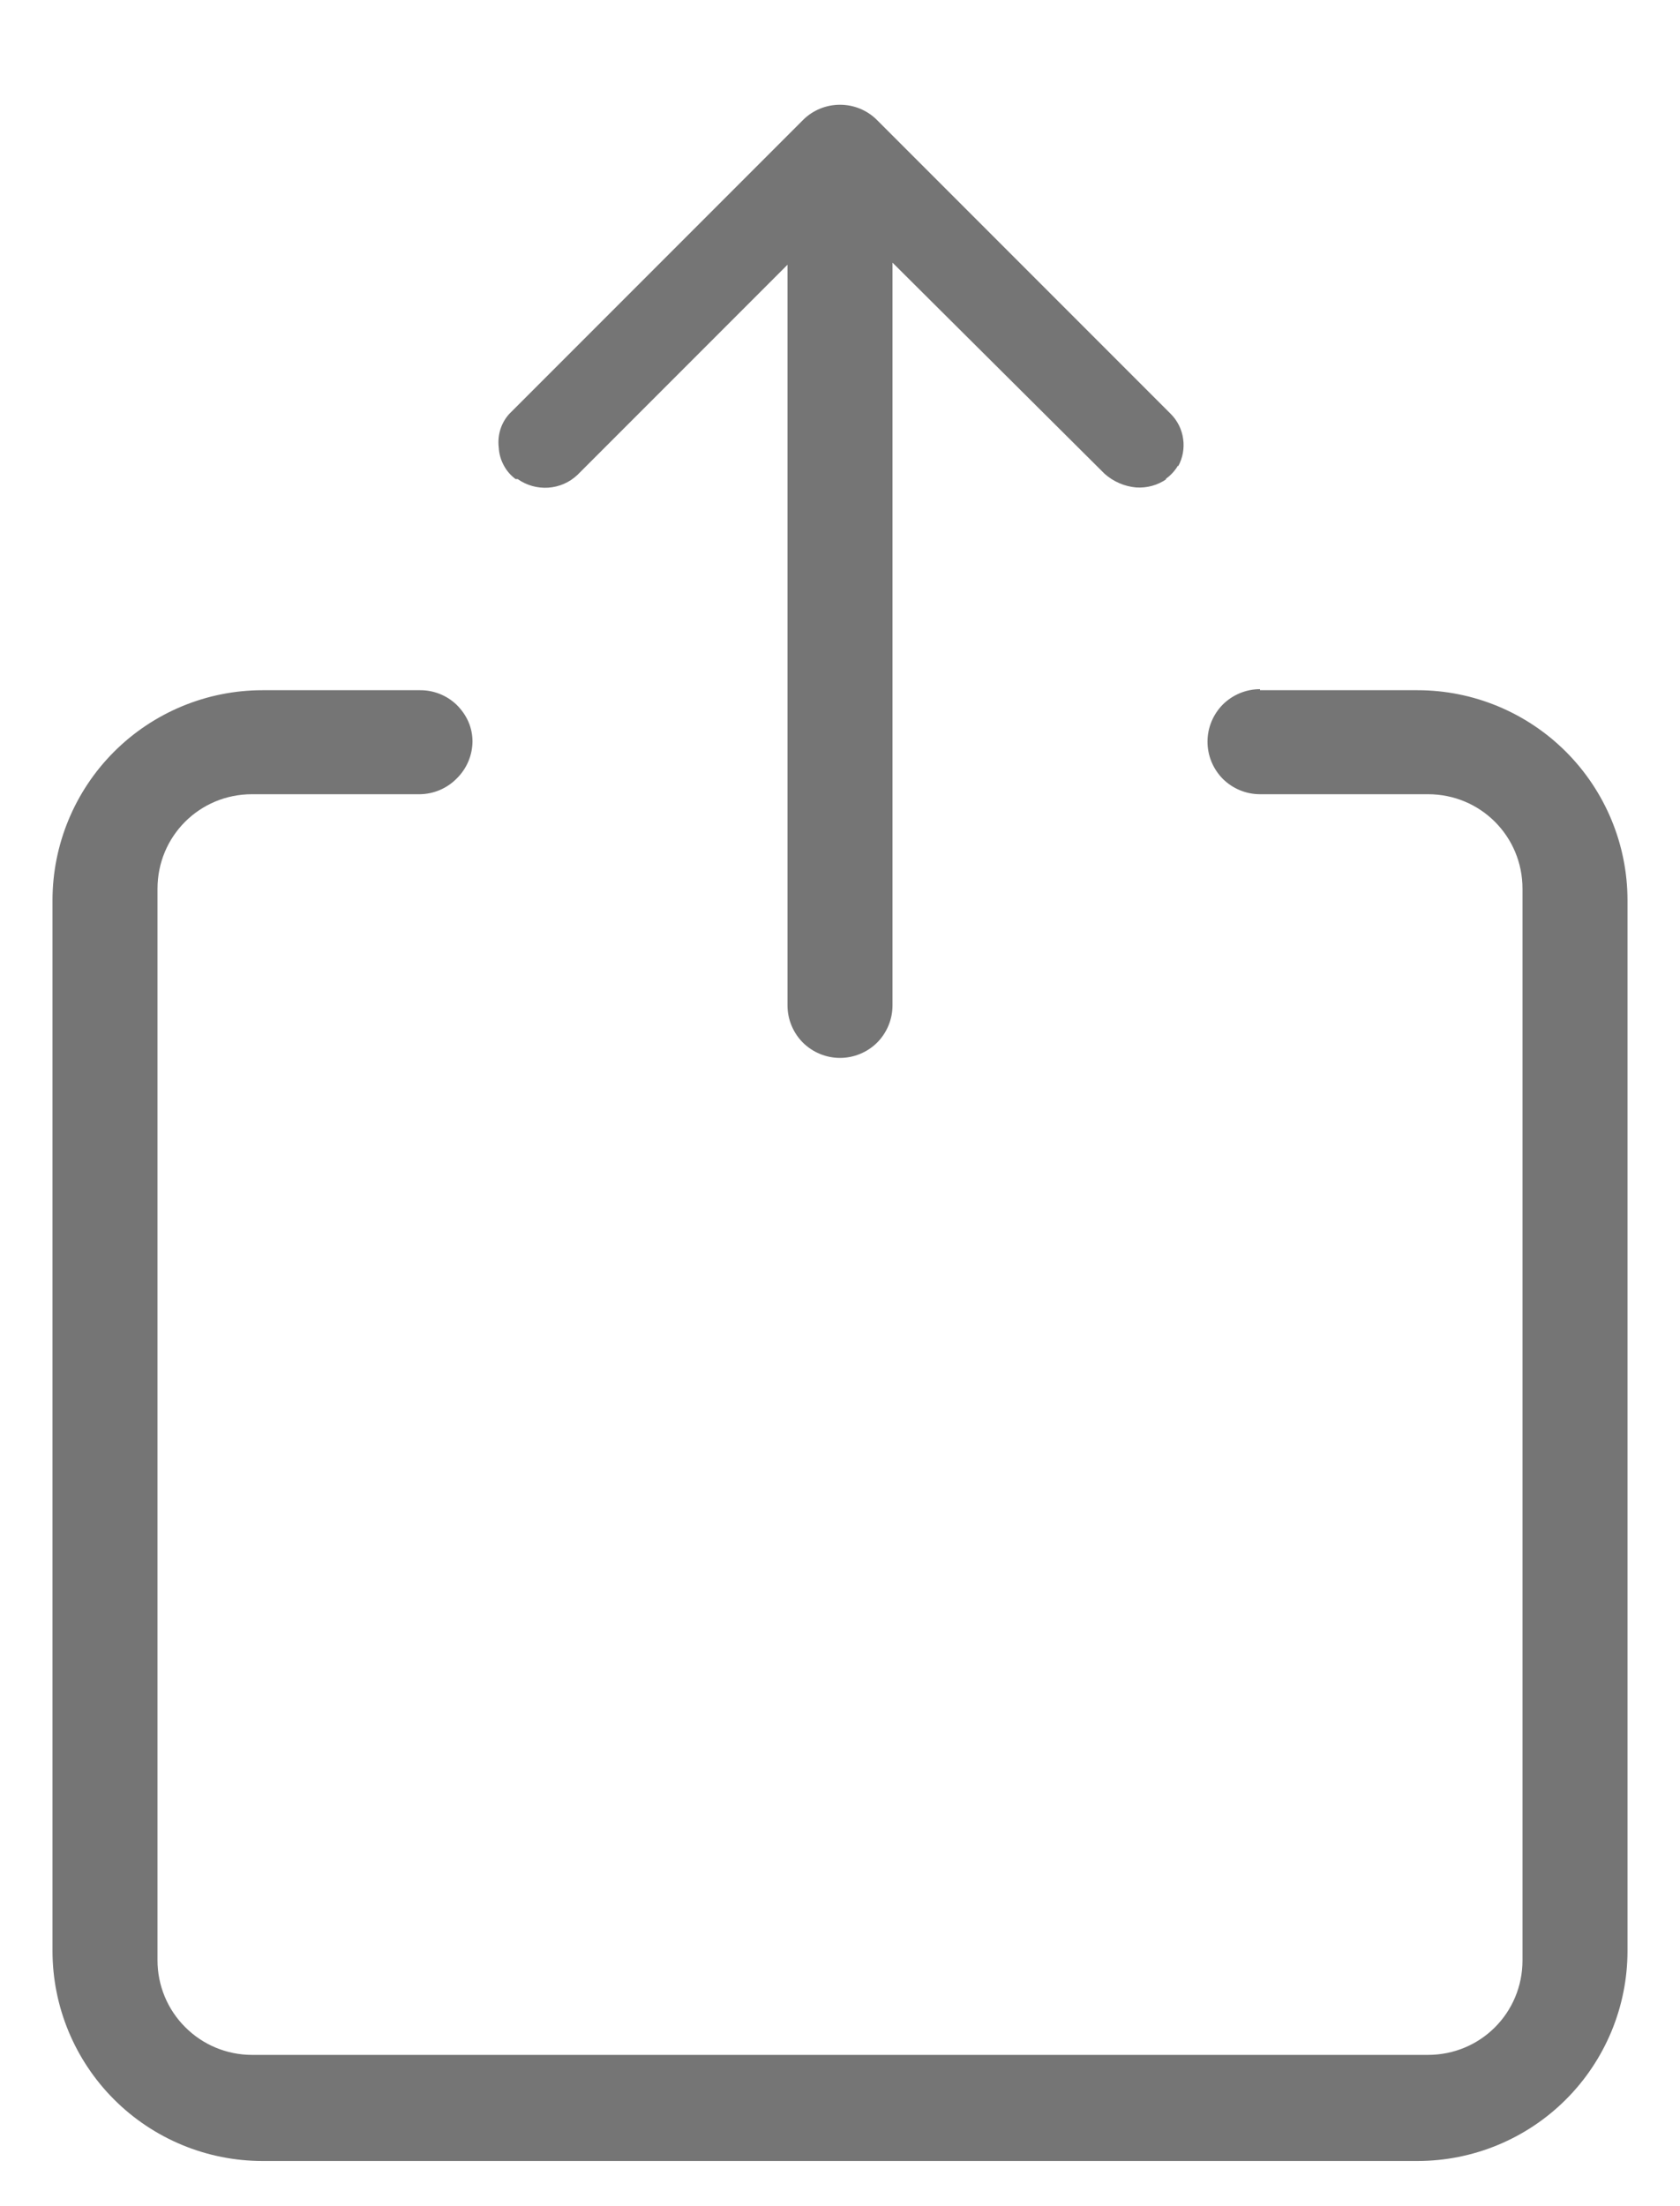 <svg width="16" height="21" viewBox="0 0 16 21" fill="none" xmlns="http://www.w3.org/2000/svg">
<path fill-rule="evenodd" clip-rule="evenodd" d="M11.22 4.43C11.19 4.481 11.149 4.526 11.1 4.56H11.11C11.025 4.619 10.923 4.647 10.82 4.64C10.709 4.63 10.603 4.584 10.52 4.51L8.5 2.5V9.57C8.5 9.703 8.447 9.83 8.354 9.924C8.26 10.017 8.133 10.07 8 10.07C7.867 10.07 7.74 10.017 7.646 9.924C7.553 9.83 7.5 9.703 7.5 9.57V2.52L5.5 4.52C5.424 4.592 5.326 4.635 5.222 4.642C5.118 4.649 5.015 4.62 4.93 4.56H4.91C4.863 4.525 4.824 4.48 4.797 4.428C4.769 4.376 4.753 4.319 4.75 4.26C4.743 4.203 4.748 4.144 4.765 4.089C4.782 4.034 4.811 3.983 4.85 3.94L7.65 1.14C7.743 1.048 7.869 0.997 8 0.997C8.131 0.997 8.257 1.048 8.35 1.14L11.15 3.94C11.214 4.004 11.256 4.088 11.268 4.178C11.281 4.268 11.264 4.36 11.22 4.44V4.43ZM12 6.57H13.5C14.03 6.57 14.539 6.781 14.914 7.156C15.289 7.531 15.5 8.04 15.5 8.57V18.57C15.5 19.1 15.289 19.609 14.914 19.984C14.539 20.359 14.03 20.57 13.5 20.57H2.5C1.97 20.57 1.461 20.359 1.086 19.984C0.711 19.609 0.5 19.1 0.5 18.57V8.57C0.5 8.04 0.711 7.531 1.086 7.156C1.461 6.781 1.97 6.57 2.5 6.57H4C4.13 6.569 4.256 6.619 4.35 6.71C4.45 6.81 4.5 6.93 4.5 7.06C4.498 7.192 4.444 7.318 4.35 7.41C4.258 7.504 4.132 7.558 4 7.56H2.4C1.9 7.56 1.5 7.96 1.5 8.46V18.66C1.5 18.899 1.595 19.128 1.764 19.296C1.932 19.465 2.161 19.56 2.4 19.56H13.6C14.1 19.56 14.5 19.16 14.5 18.66V8.46C14.5 7.96 14.1 7.56 13.6 7.56H12C11.867 7.56 11.74 7.507 11.646 7.414C11.553 7.32 11.5 7.193 11.5 7.06C11.5 6.927 11.553 6.8 11.646 6.706C11.74 6.613 11.867 6.56 12 6.56V6.57Z" fill="#757575"/>
</svg>
